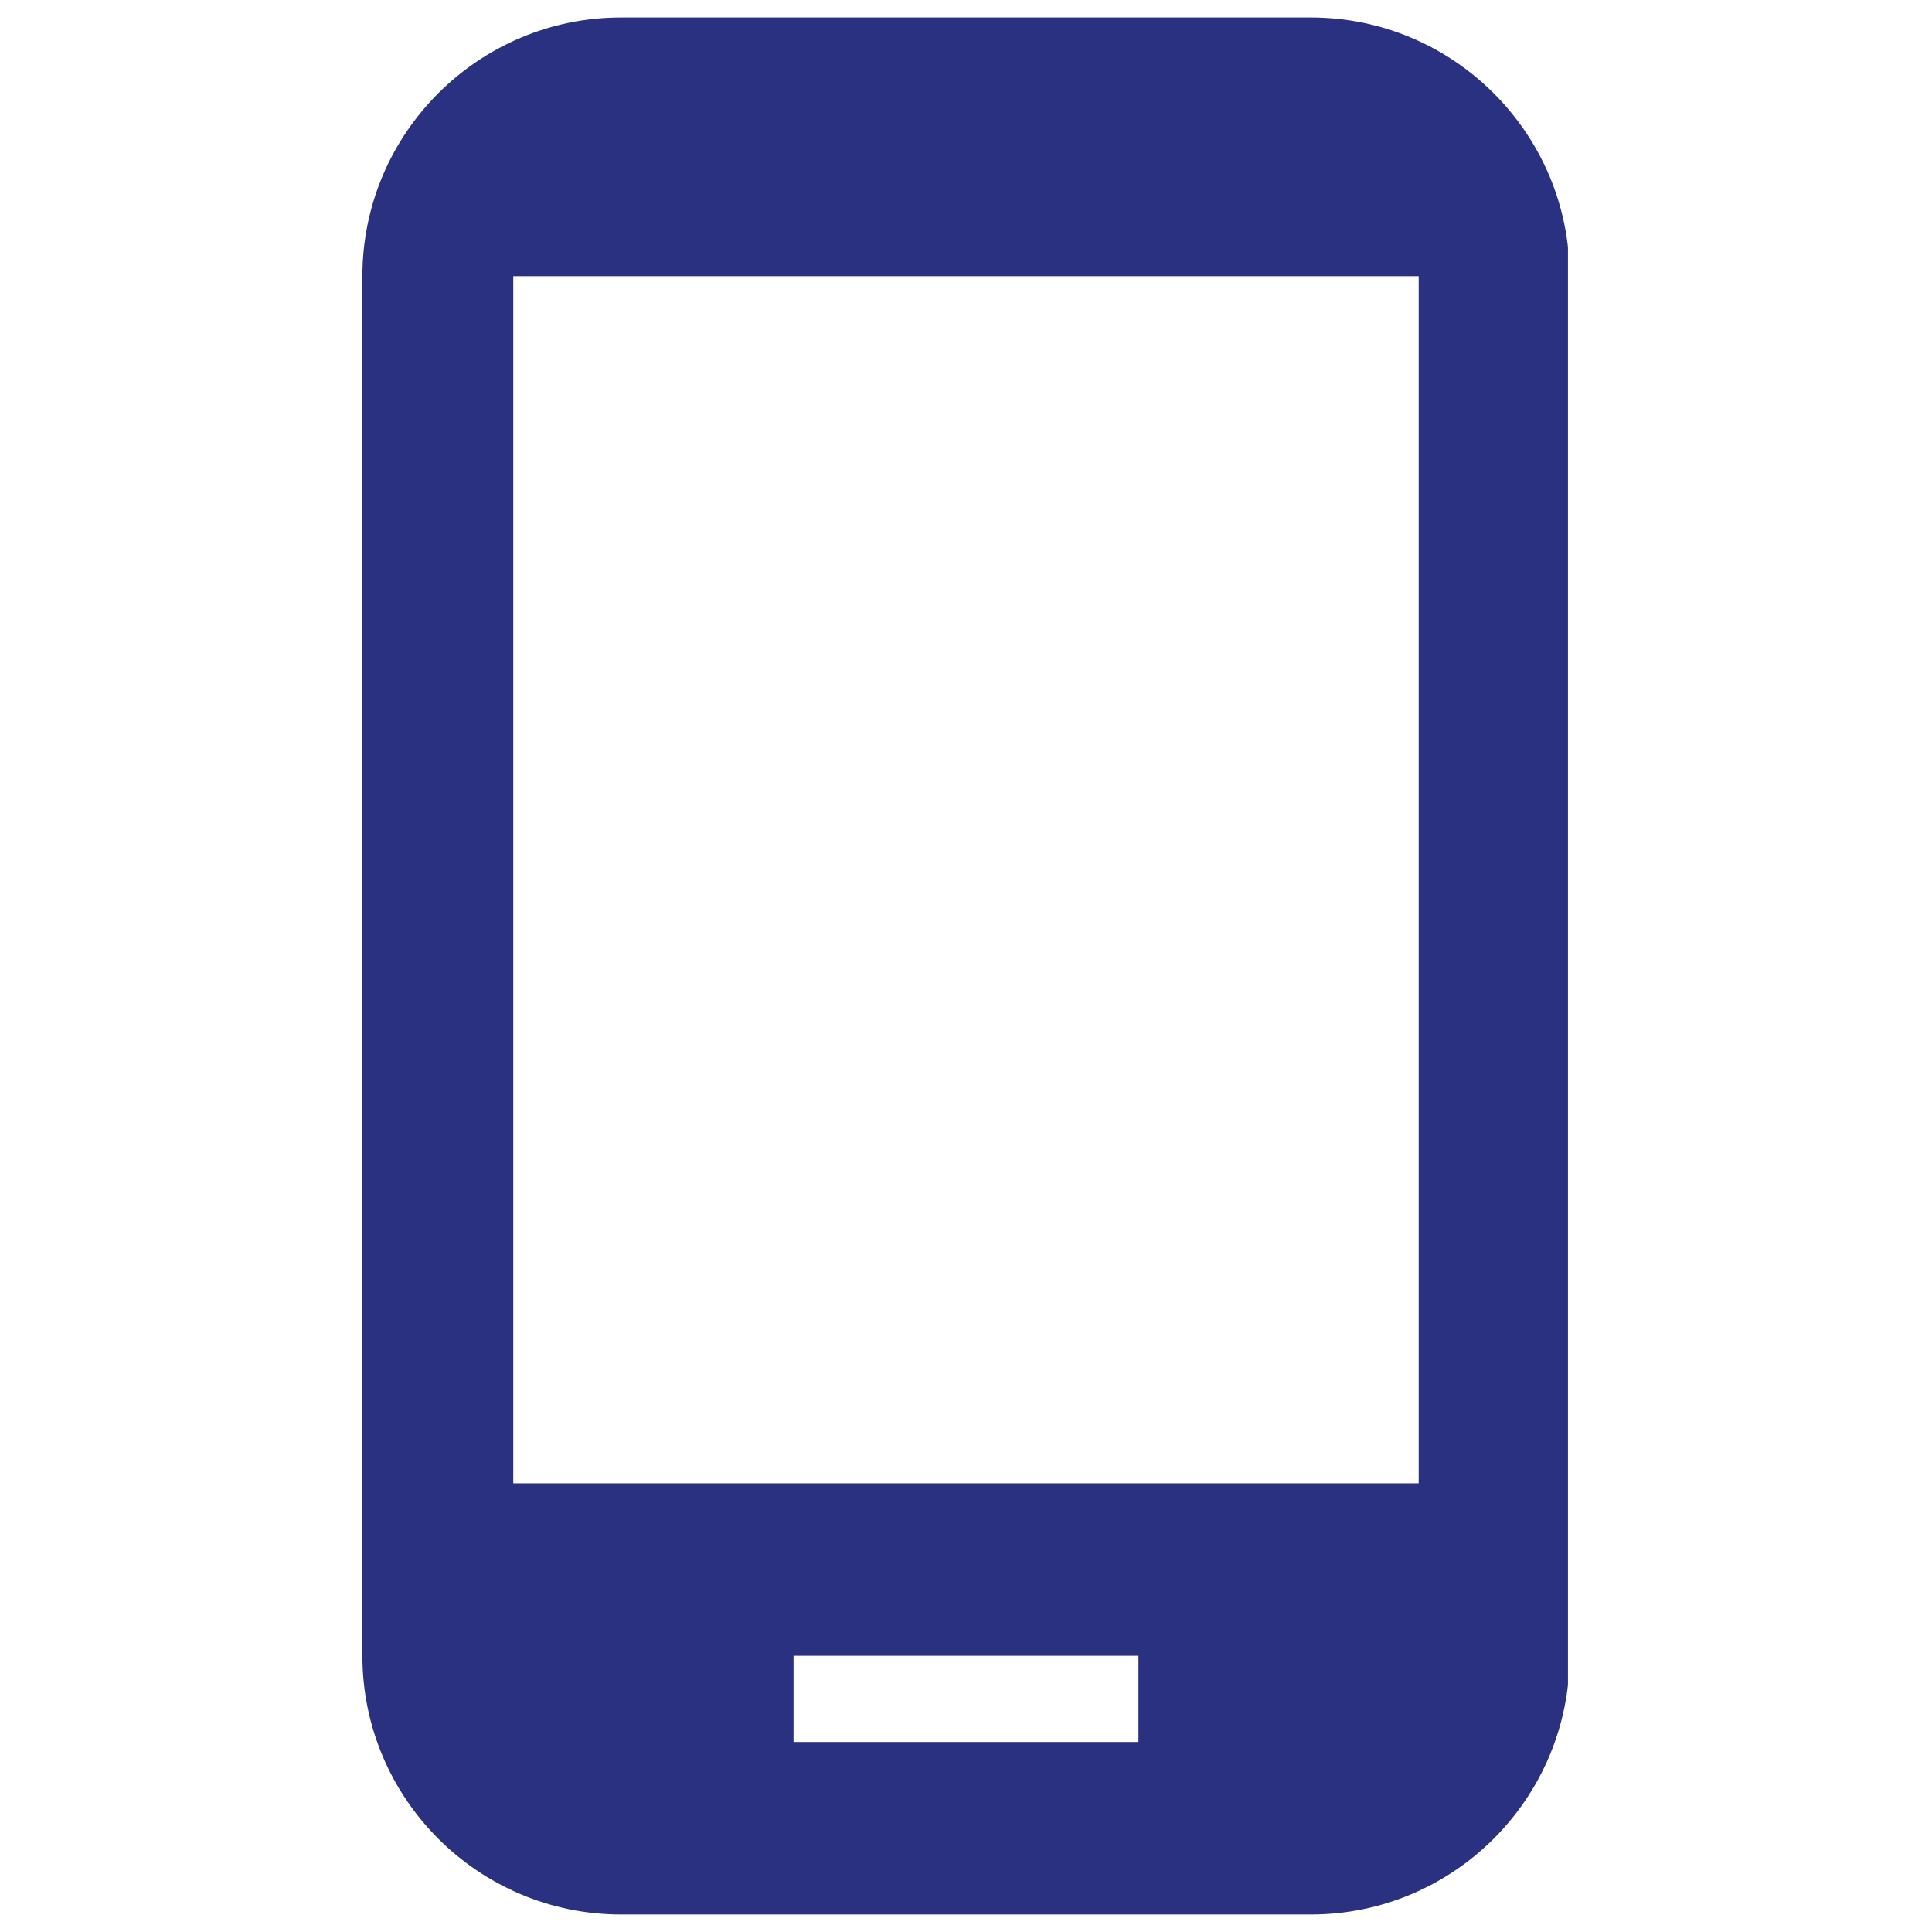 <svg xmlns="http://www.w3.org/2000/svg" xmlns:xlink="http://www.w3.org/1999/xlink" width="500" zoomAndPan="magnify" viewBox="0 0 375 375" height="500" preserveAspectRatio="xMidYMid meet" version="1.0"><defs><clipPath id="790dcffced"><path d="M 70.34 3.359 L 304.34 3.359 L 304.34 371.609 L 70.34 371.609 Z M 70.34 3.359 " clip-rule="nonzero"/></clipPath></defs><g clip-path="url(#790dcffced)"><path fill="#2b3181" d="M 254.445 3.391 L 120.551 3.391 C 92.852 3.391 70.34 25.902 70.34 53.602 L 70.34 321.391 C 70.34 349.09 92.852 371.602 120.551 371.602 L 254.445 371.602 C 282.145 371.602 304.656 349.09 304.656 321.391 L 304.656 53.602 C 304.656 25.902 282.145 3.391 254.445 3.391 Z M 220.973 338.129 L 154.023 338.129 L 154.023 321.391 L 220.973 321.391 Z M 275.367 287.918 L 99.629 287.918 L 99.629 53.602 L 275.367 53.602 Z M 275.367 287.918 " fill-opacity="1" fill-rule="nonzero"/></g></svg>